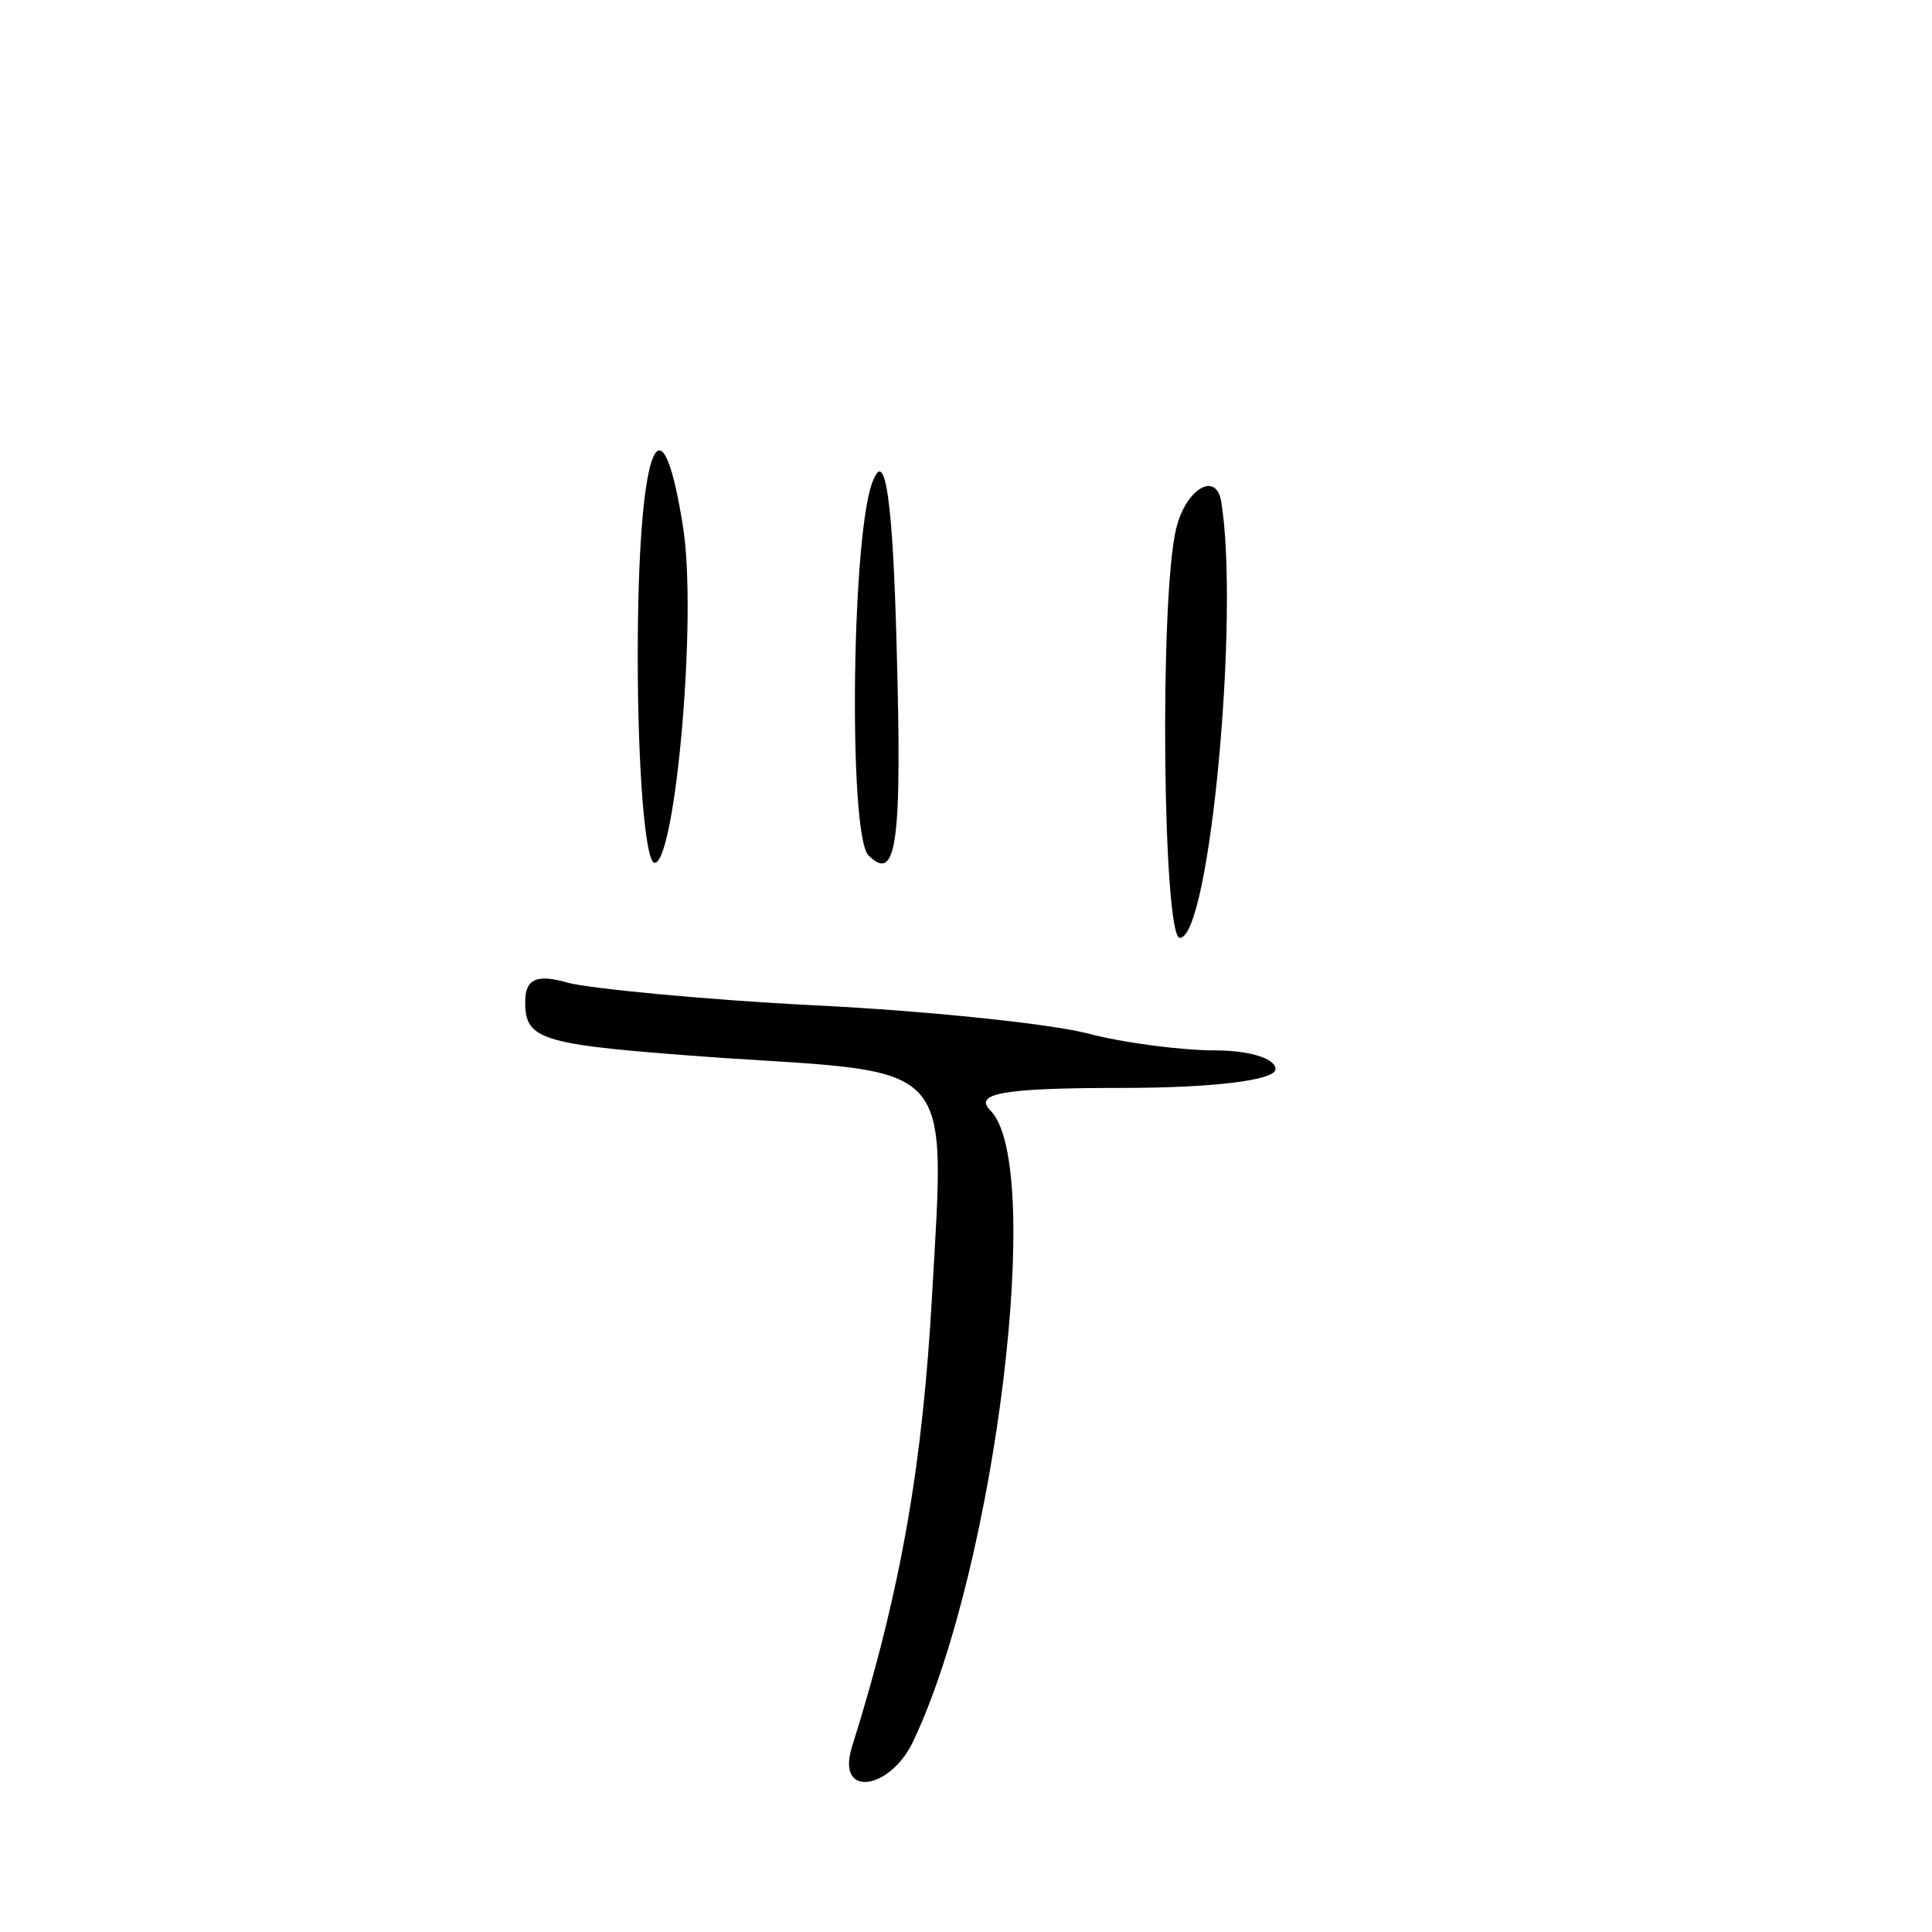 <?xml version="1.0" standalone="no"?>
<!DOCTYPE svg PUBLIC "-//W3C//DTD SVG 20010904//EN"
 "http://www.w3.org/TR/2001/REC-SVG-20010904/DTD/svg10.dtd">
<svg version="1.0" xmlns="http://www.w3.org/2000/svg"
 width="103pt" height="103pt" viewBox="0 0 103 103"
 preserveAspectRatio="xMidYMid meet">
<g transform="translate(0,103) scale(0.1,-0.1)"
fill="#000000" stroke="none">
<path d="M340 680 c0 -60 4 -110 9 -110 11 0 23 132 15 180 -12 75 -24 40 -24
-70z"/>
<path d="M466 775 c-12 -23 -14 -190 -3 -201 15 -15 18 6 15 112 -2 77 -6 103
-12 89z"/>
<path d="M627 748 c-9 -38 -7 -218 2 -218 16 0 32 173 22 233 -3 16 -19 6 -24
-15z"/>
<path d="M280 496 c0 -21 8 -23 105 -30 124 -8 119 -1 112 -125 -5 -90 -16
-157 -43 -243 -8 -27 21 -22 33 4 44 93 70 307 41 336 -9 9 6 12 70 12 48 0
82 4 82 10 0 6 -15 10 -32 10 -18 0 -49 4 -68 9 -19 5 -84 12 -145 15 -60 3
-120 9 -132 12 -17 5 -23 2 -23 -10z"/>
</g>
</svg>
